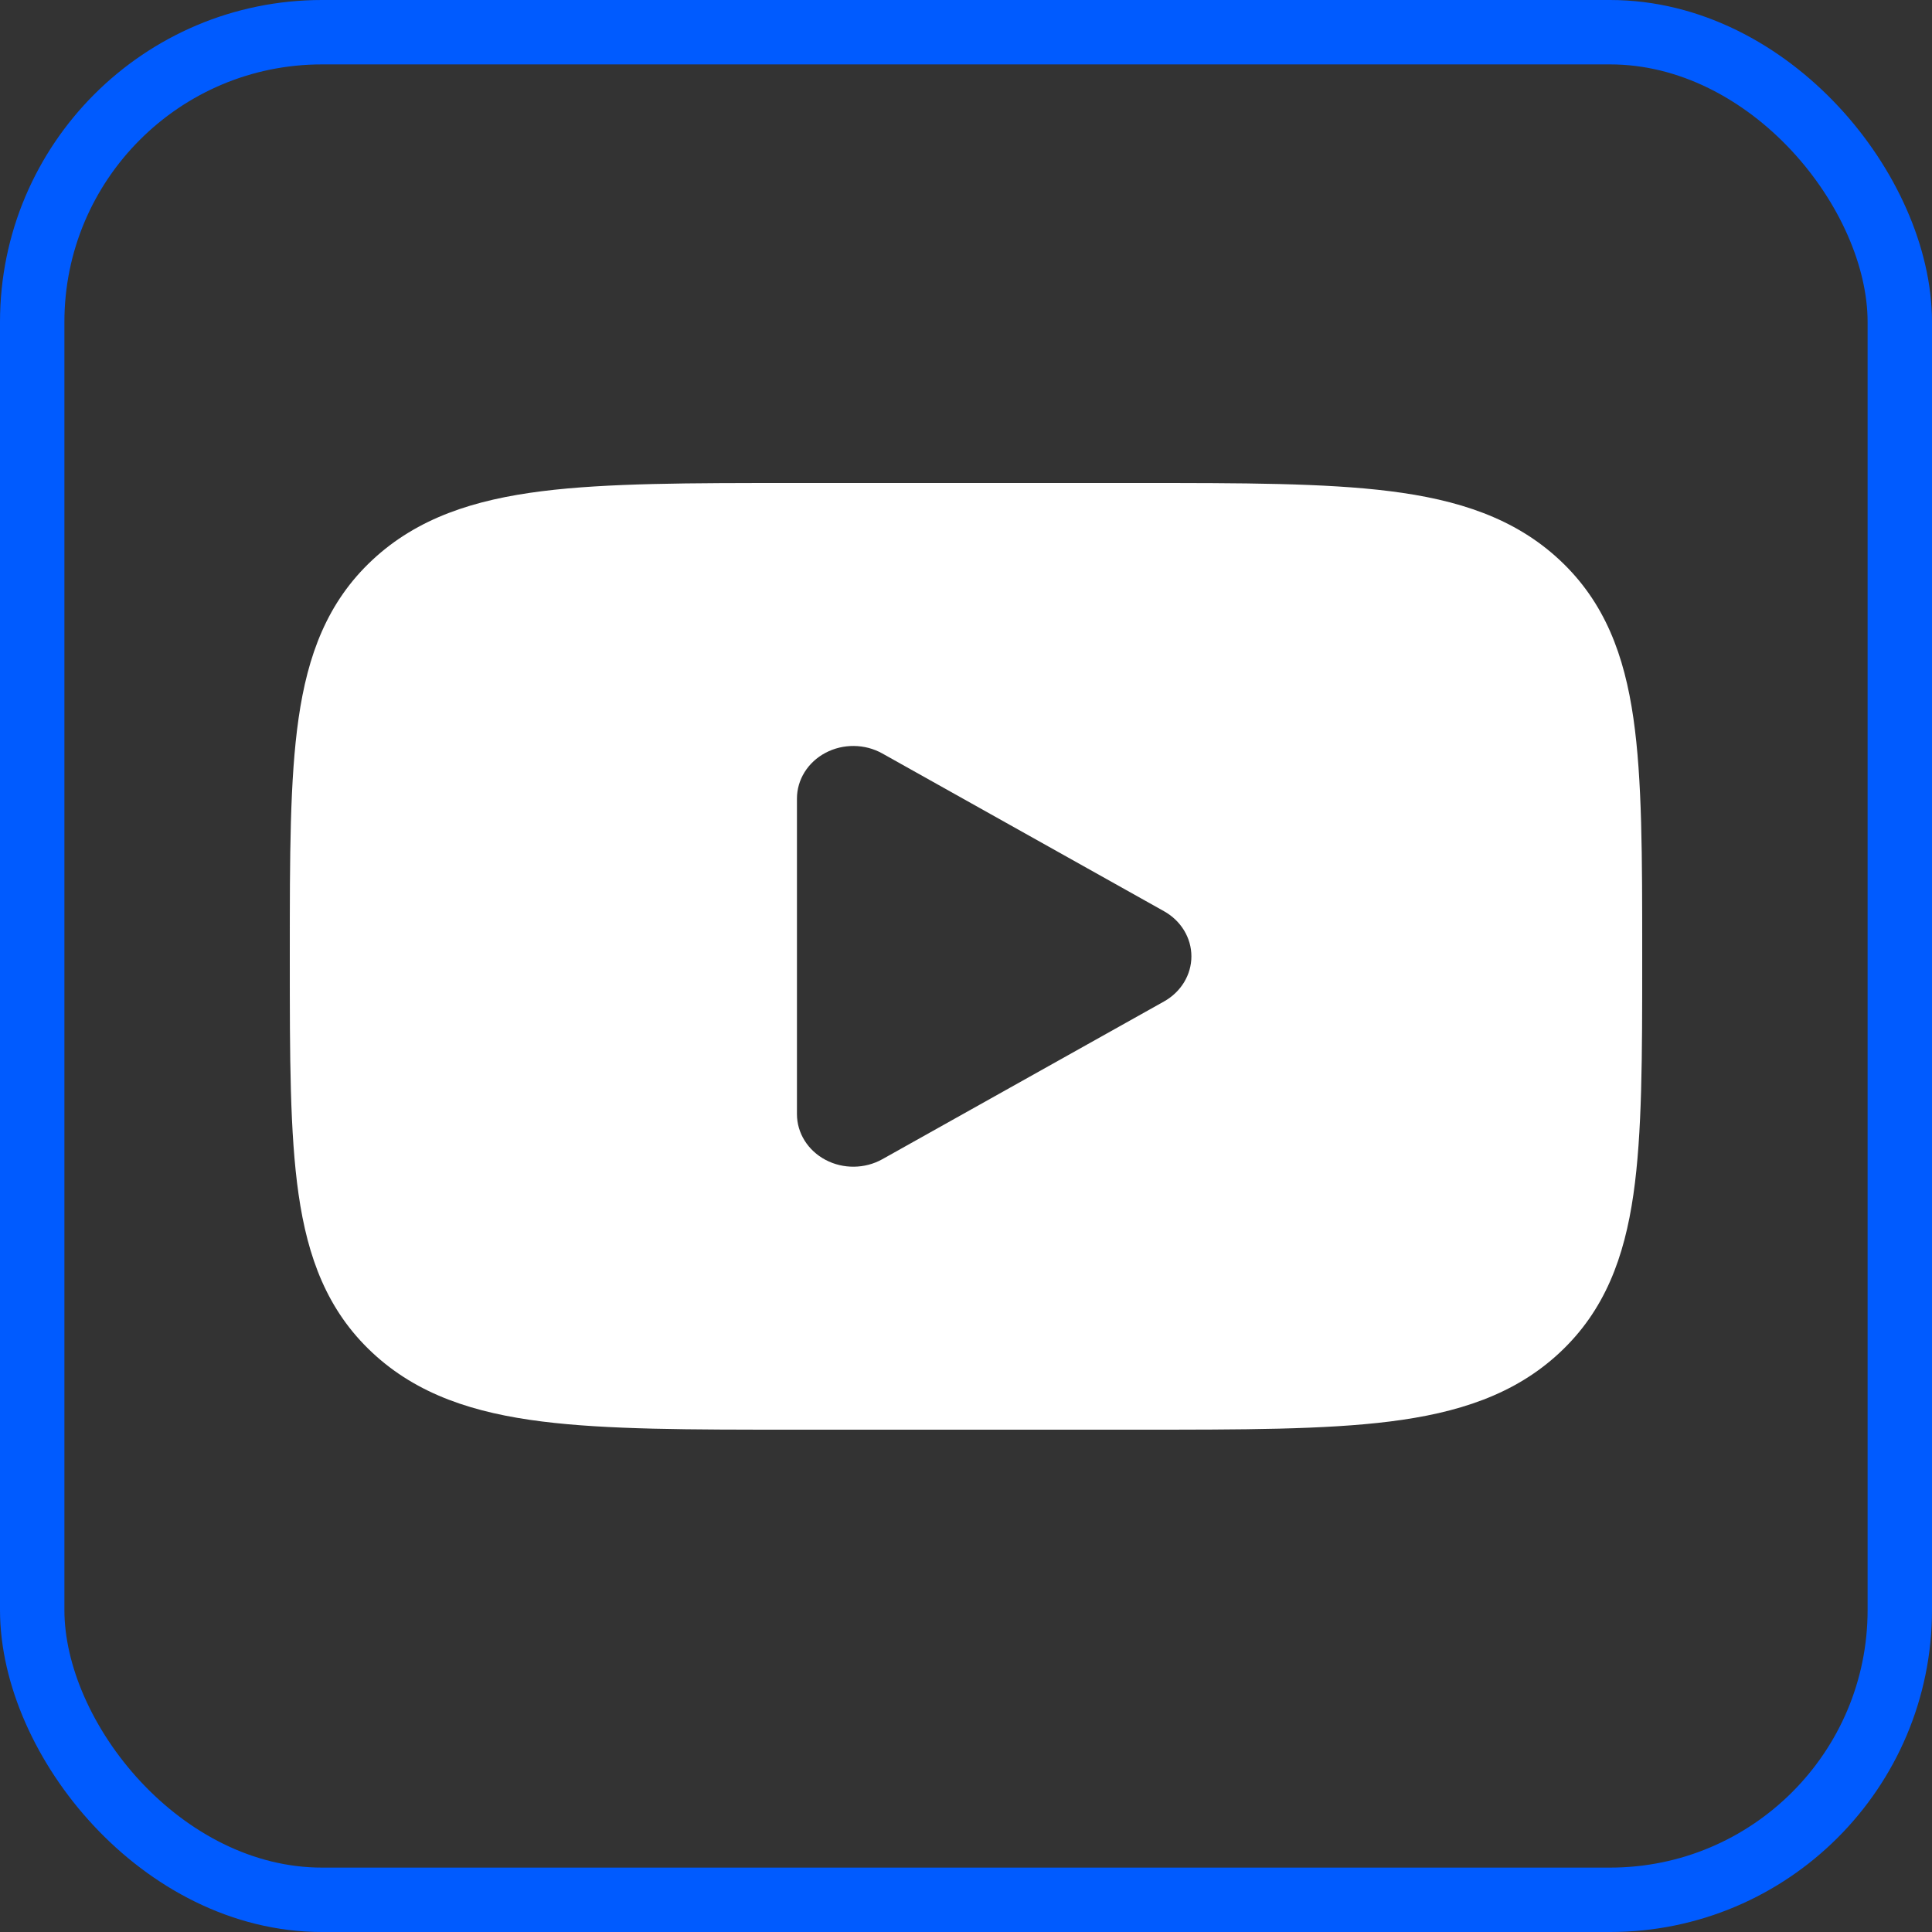 <?xml version="1.0" encoding="UTF-8"?> <svg xmlns="http://www.w3.org/2000/svg" width="60" height="60" viewBox="0 0 60 60" fill="none"><rect x="0" y="0" width="60" height="60" fill="#333333" stroke="none"/><rect x="1" y="1" width="58" height="58" rx="9" stroke="#005BFF" stroke-width="2"></rect><path d="M24.622 15H35.378C38.569 15 41.141 15 43.164 15.254C45.264 15.517 47.033 16.081 48.437 17.392C49.842 18.703 50.446 20.353 50.728 22.314C51 24.202 51 26.602 51 29.581V29.82C51 32.798 51 35.198 50.728 37.087C50.446 39.047 49.842 40.697 48.437 42.008C47.033 43.319 45.264 43.883 43.164 44.146C41.141 44.4 38.569 44.4 35.378 44.4H24.622C21.431 44.4 18.859 44.4 16.836 44.146C14.736 43.883 12.967 43.319 11.563 42.008C10.158 40.697 9.554 39.047 9.272 37.087C9 35.198 9 32.798 9 29.82V29.58C9 26.602 9 24.202 9.272 22.314C9.554 20.353 10.158 18.703 11.563 17.392C12.967 16.081 14.736 15.517 16.836 15.254C18.859 15 21.431 15 24.622 15ZM25.638 23.379C25.089 23.669 24.75 24.212 24.75 24.8V34.6C24.75 35.188 25.089 35.731 25.638 36.021C26.186 36.311 26.86 36.303 27.4 36.001L36.15 31.101C36.678 30.805 37 30.274 37 29.7C37 29.126 36.678 28.595 36.15 28.299L27.4 23.399C26.86 23.097 26.186 23.089 25.638 23.379Z" fill="white"></path></svg> 